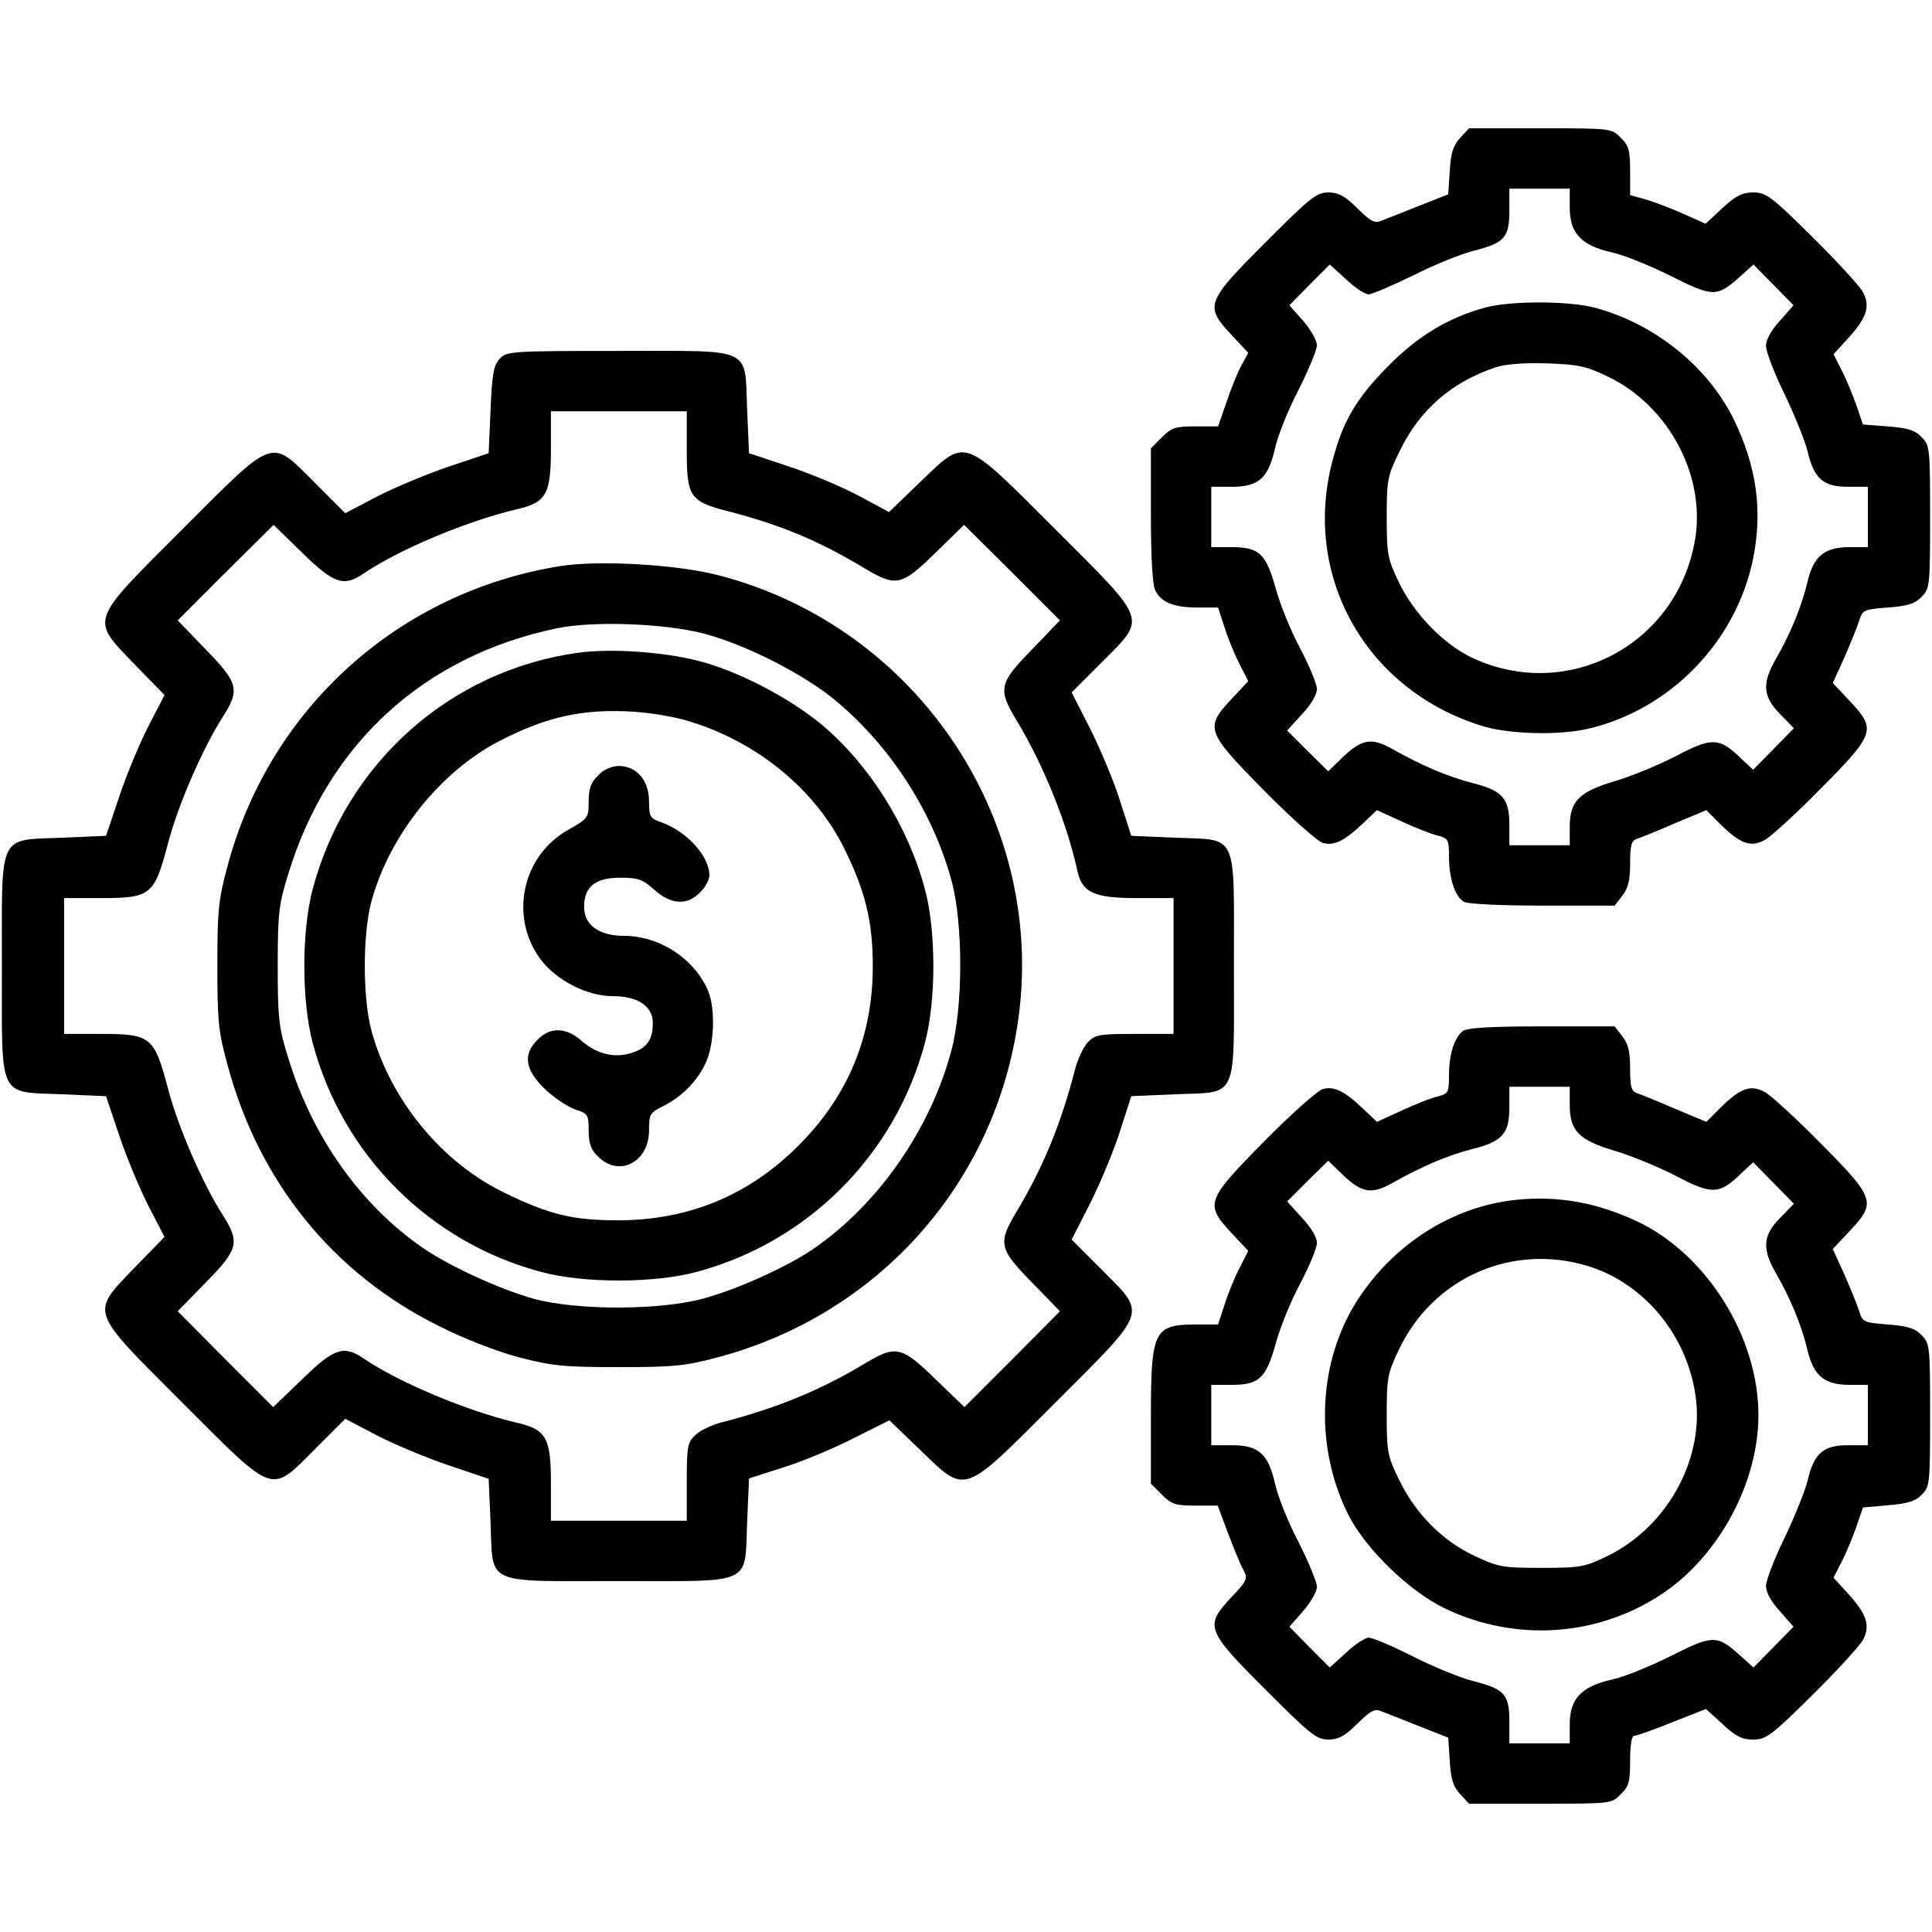 <?xml version="1.0" standalone="no"?>
<!DOCTYPE svg PUBLIC "-//W3C//DTD SVG 20010904//EN"
 "http://www.w3.org/TR/2001/REC-SVG-20010904/DTD/svg10.dtd">
<svg version="1.0" xmlns="http://www.w3.org/2000/svg"
 width="512pt" height="512pt" viewBox="0 0 512 512"
 preserveAspectRatio="xMidYMid meet">

<g transform="translate(0,512) scale(0.1,-0.1)"
fill="#000000" stroke="none">
<path d="M3870 4755 c-19 -20 -25 -40 -28 -88 l-4 -62 -76 -30 c-42 -17 -86
-34 -99 -39 -20 -9 -29 -4 -66 32 -33 33 -50 42 -77 42 -31 0 -48 -14 -167
-133 -158 -158 -161 -168 -89 -245 l44 -47 -19 -35 c-10 -19 -28 -63 -39 -97
l-22 -63 -60 0 c-53 0 -63 -3 -89 -29 l-29 -29 0 -176 c0 -107 4 -185 11 -199
15 -33 49 -47 113 -47 l54 0 17 -52 c9 -29 27 -73 40 -98 l23 -45 -44 -47
c-72 -77 -68 -87 87 -244 72 -73 142 -135 155 -138 30 -8 58 6 106 52 l37 35
68 -31 c37 -17 80 -34 96 -37 25 -7 27 -11 27 -55 0 -58 16 -107 40 -120 10
-6 104 -10 209 -10 l190 0 20 26 c16 20 21 41 21 86 0 47 3 60 18 65 9 3 55
21 100 41 l84 35 41 -41 c51 -49 77 -58 114 -38 15 8 81 68 145 133 146 147
151 159 83 232 l-48 51 31 68 c16 37 34 81 39 97 9 29 13 30 76 35 52 4 72 10
89 28 22 22 23 28 23 212 0 184 -1 190 -23 212 -17 18 -37 24 -89 28 l-66 5
-17 50 c-10 28 -27 70 -39 93 l-22 43 40 44 c48 53 58 83 38 121 -9 16 -69 82
-135 147 -108 107 -122 117 -156 117 -29 0 -46 -9 -81 -41 l-45 -42 -58 26
c-31 14 -76 31 -99 38 l-43 12 0 64 c0 55 -4 68 -25 88 -24 25 -26 25 -213 25
l-189 0 -23 -25z m290 -186 c0 -67 31 -100 112 -118 32 -7 101 -35 155 -62
111 -56 123 -57 182 -4 l38 34 53 -54 53 -54 -36 -41 c-23 -25 -37 -50 -37
-67 0 -14 22 -72 49 -127 27 -56 54 -123 61 -151 17 -73 41 -95 107 -95 l53 0
0 -80 0 -80 -49 0 c-66 0 -95 -24 -111 -92 -15 -64 -45 -137 -82 -201 -39 -67
-37 -102 9 -149 l37 -38 -54 -55 -54 -55 -31 29 c-58 57 -78 58 -174 7 -47
-24 -120 -54 -161 -66 -95 -28 -120 -53 -120 -121 l0 -49 -80 0 -80 0 0 54 c0
70 -18 91 -98 111 -66 17 -134 46 -212 90 -55 31 -81 27 -133 -23 l-37 -36
-55 54 -54 54 39 43 c24 25 40 52 40 67 0 13 -20 61 -44 107 -25 46 -54 118
-65 159 -26 93 -44 110 -117 110 l-54 0 0 80 0 80 55 0 c71 0 96 23 114 102 7
32 34 101 62 154 27 54 49 107 49 119 0 12 -16 41 -36 64 l-37 42 53 54 54 54
43 -39 c23 -22 50 -40 60 -40 9 0 62 23 118 50 55 28 127 57 159 65 83 21 96
35 96 107 l0 58 80 0 80 0 0 -51z"/>
<path d="M3936 4305 c-98 -27 -178 -75 -256 -154 -87 -88 -122 -148 -150 -257
-79 -308 96 -609 405 -700 72 -20 198 -23 275 -5 216 51 389 229 435 446 27
130 11 248 -51 375 -70 141 -211 253 -369 295 -72 18 -221 18 -289 0z m325
-183 c163 -78 262 -267 230 -438 -50 -275 -339 -425 -590 -307 -76 36 -154
117 -194 200 -30 63 -32 75 -32 173 0 99 2 109 34 174 53 110 138 184 256 223
25 8 75 12 135 10 83 -3 103 -7 161 -35z"/>
<path d="M1324 4169 c-16 -17 -20 -41 -24 -135 l-5 -115 -104 -35 c-57 -19
-143 -55 -190 -79 l-86 -45 -80 80 c-120 120 -104 125 -352 -123 -249 -249
-244 -235 -125 -359 l78 -80 -43 -83 c-23 -45 -58 -129 -77 -186 l-35 -104
-115 -5 c-173 -7 -161 17 -161 -340 0 -357 -12 -333 161 -340 l115 -5 35 -104
c19 -57 54 -141 77 -186 l43 -83 -78 -80 c-119 -124 -124 -110 125 -359 248
-248 232 -243 352 -123 l80 80 86 -45 c47 -24 133 -60 190 -79 l104 -35 5
-115 c7 -169 -21 -156 340 -156 361 0 333 -13 340 157 l5 115 90 29 c50 15
133 50 186 77 l96 48 81 -78 c124 -119 110 -124 359 125 248 248 242 232 123
352 l-80 80 51 100 c27 55 63 141 78 190 l29 90 115 5 c170 7 157 -21 157 340
0 361 13 333 -157 340 l-115 5 -29 90 c-15 50 -51 135 -78 190 l-51 100 80 80
c119 120 125 104 -123 352 -249 249 -235 244 -359 125 l-82 -79 -80 43 c-45
24 -128 59 -186 78 l-105 35 -5 115 c-7 169 21 156 -340 156 -289 0 -297 -1
-316 -21z m496 -242 c0 -124 8 -136 110 -162 139 -36 240 -78 361 -151 84 -50
98 -47 188 41 l76 74 127 -126 127 -127 -74 -77 c-88 -90 -91 -105 -41 -188
72 -119 134 -274 161 -398 12 -58 44 -73 156 -73 l99 0 0 -180 0 -180 -103 0
c-94 0 -105 -2 -124 -22 -12 -13 -26 -43 -33 -68 -37 -145 -85 -263 -156 -381
-50 -84 -47 -98 41 -188 l74 -76 -126 -127 -127 -127 -77 74 c-90 88 -105 91
-188 41 -118 -71 -236 -119 -381 -156 -25 -7 -55 -21 -67 -33 -21 -19 -23 -30
-23 -124 l0 -103 -180 0 -180 0 0 99 c0 121 -12 143 -92 161 -131 31 -310 106
-403 169 -54 37 -79 29 -164 -54 l-77 -74 -127 127 -126 127 74 76 c87 88 91
107 46 178 -54 84 -120 236 -146 337 -36 136 -45 144 -176 144 l-99 0 0 180 0
180 99 0 c131 0 140 8 176 144 26 101 92 253 146 337 45 71 41 89 -46 178
l-74 77 127 127 127 126 76 -74 c85 -83 110 -91 164 -54 93 63 272 138 403
169 80 18 92 40 92 161 l0 99 180 0 180 0 0 -103z"/>
<path d="M1486 3620 c-428 -68 -771 -376 -883 -795 -24 -89 -27 -118 -27 -265
0 -146 3 -176 27 -262 83 -310 280 -554 562 -693 63 -32 153 -67 210 -82 89
-23 118 -26 265 -26 146 0 176 3 262 26 418 111 725 449 793 872 88 539 -259
1064 -793 1201 -109 28 -313 40 -416 24z m379 -179 c111 -29 266 -108 350
-178 147 -123 258 -297 307 -478 31 -115 30 -336 -1 -450 -56 -209 -194 -407
-366 -525 -69 -47 -201 -107 -290 -131 -116 -32 -336 -32 -450 -1 -90 25 -221
85 -293 134 -165 113 -294 294 -358 504 -25 80 -28 104 -28 244 0 140 3 164
28 244 105 345 360 578 712 651 96 20 285 13 389 -14z"/>
<path d="M1531 3390 c-338 -47 -613 -292 -702 -625 -30 -112 -30 -298 0 -410
79 -297 311 -528 606 -606 112 -30 298 -30 410 0 296 79 527 310 606 607 30
111 30 297 0 408 -45 168 -148 331 -275 437 -86 71 -225 143 -327 168 -93 24
-233 33 -318 21z m297 -182 c180 -55 333 -181 410 -338 56 -113 75 -194 75
-310 0 -186 -65 -344 -197 -476 -132 -132 -290 -197 -476 -198 -120 0 -181 14
-299 71 -170 81 -307 248 -357 433 -23 87 -23 253 0 340 47 175 183 346 341
427 124 64 220 85 353 77 46 -3 114 -14 150 -26z"/>
<path d="M1585 3065 c-19 -18 -25 -35 -25 -69 0 -43 -1 -45 -54 -75 -123 -69
-157 -231 -73 -344 43 -56 123 -97 192 -97 66 0 105 -27 105 -71 0 -44 -15
-66 -55 -79 -46 -15 -92 -4 -133 31 -41 37 -84 38 -117 4 -40 -39 -34 -80 19
-131 24 -23 60 -47 80 -54 34 -11 36 -14 36 -56 0 -34 6 -51 25 -69 55 -56
135 -15 135 69 0 43 2 47 38 65 50 25 91 67 113 116 22 48 25 142 6 188 -36
86 -129 147 -224 147 -67 0 -107 30 -105 80 1 51 31 74 96 74 46 0 59 -4 90
-32 45 -40 87 -42 121 -7 14 13 25 34 25 45 0 51 -60 117 -128 141 -29 10 -32
15 -32 55 0 56 -33 94 -80 94 -19 0 -40 -9 -55 -25z"/>
<path d="M3877 2388 c-23 -18 -37 -62 -37 -118 0 -44 -2 -48 -27 -55 -16 -3
-59 -20 -96 -37 l-68 -31 -37 35 c-48 46 -76 60 -106 52 -13 -3 -83 -65 -155
-138 -155 -157 -159 -167 -87 -244 l44 -47 -23 -45 c-13 -25 -31 -69 -40 -98
l-17 -52 -62 0 c-108 -1 -116 -17 -116 -245 l0 -177 29 -29 c26 -26 37 -29 89
-29 l59 0 27 -72 c15 -40 33 -84 41 -98 12 -23 11 -28 -31 -72 -72 -77 -69
-87 89 -245 119 -119 136 -133 167 -133 27 0 44 9 77 42 37 36 46 41 66 32 13
-5 57 -22 99 -39 l76 -30 4 -62 c3 -48 9 -68 28 -88 l23 -25 189 0 c187 0 189
0 213 25 22 21 25 33 25 90 0 41 4 65 11 65 6 0 52 16 101 36 l89 35 44 -40
c35 -33 52 -41 81 -41 34 0 48 10 156 117 66 65 126 131 135 147 20 38 10 68
-38 121 l-40 44 22 43 c12 23 29 65 39 93 l17 50 67 6 c51 4 73 11 89 28 21
21 22 29 22 211 0 184 -1 190 -23 212 -17 18 -37 24 -89 28 -63 5 -67 6 -76
35 -5 17 -23 60 -39 97 l-31 68 48 51 c68 73 63 85 -83 232 -64 65 -130 125
-145 133 -37 20 -63 11 -114 -38 l-41 -41 -84 35 c-45 20 -91 38 -100 41 -15
5 -18 18 -18 65 0 45 -5 66 -21 86 l-20 26 -193 0 c-138 0 -197 -4 -209 -12z
m283 -197 c0 -68 25 -93 120 -121 41 -12 114 -42 161 -66 96 -51 116 -50 174
7 l31 29 54 -55 54 -55 -37 -38 c-46 -47 -48 -82 -9 -149 37 -64 67 -137 82
-201 16 -68 45 -92 111 -92 l49 0 0 -80 0 -80 -53 0 c-66 0 -90 -22 -107 -95
-7 -27 -34 -95 -61 -151 -27 -55 -49 -113 -49 -127 0 -17 14 -42 37 -67 l36
-41 -53 -54 -53 -54 -38 34 c-59 53 -71 52 -182 -4 -54 -27 -123 -55 -155 -62
-81 -18 -112 -51 -112 -118 l0 -51 -80 0 -80 0 0 58 c0 72 -13 86 -96 107 -32
8 -104 37 -159 65 -55 28 -108 50 -118 50 -9 0 -37 -18 -60 -40 l-43 -39 -54
54 -53 54 37 42 c20 23 36 52 36 64 0 12 -22 65 -49 119 -28 53 -55 122 -62
154 -18 79 -43 102 -114 102 l-55 0 0 80 0 80 54 0 c73 0 91 17 117 110 11 41
40 113 65 159 24 46 44 94 44 107 0 15 -16 42 -40 67 l-39 43 54 54 55 54 37
-36 c52 -50 78 -54 133 -23 78 44 146 73 212 90 80 20 98 41 98 111 l0 54 80
0 80 0 0 -49z"/>
<path d="M4015 1940 c-166 -18 -320 -116 -416 -263 -106 -163 -117 -387 -27
-569 46 -92 162 -205 258 -251 189 -90 408 -74 579 42 148 101 251 293 251
471 0 207 -137 426 -321 513 -109 51 -212 69 -324 57z m196 -176 c142 -45 252
-173 280 -328 32 -171 -67 -359 -230 -439 -62 -30 -72 -32 -176 -32 -103 0
-114 2 -178 32 -85 40 -156 112 -199 201 -31 63 -33 74 -33 172 0 98 2 110 32
173 91 192 302 284 504 221z"/>
</g>
</svg>
